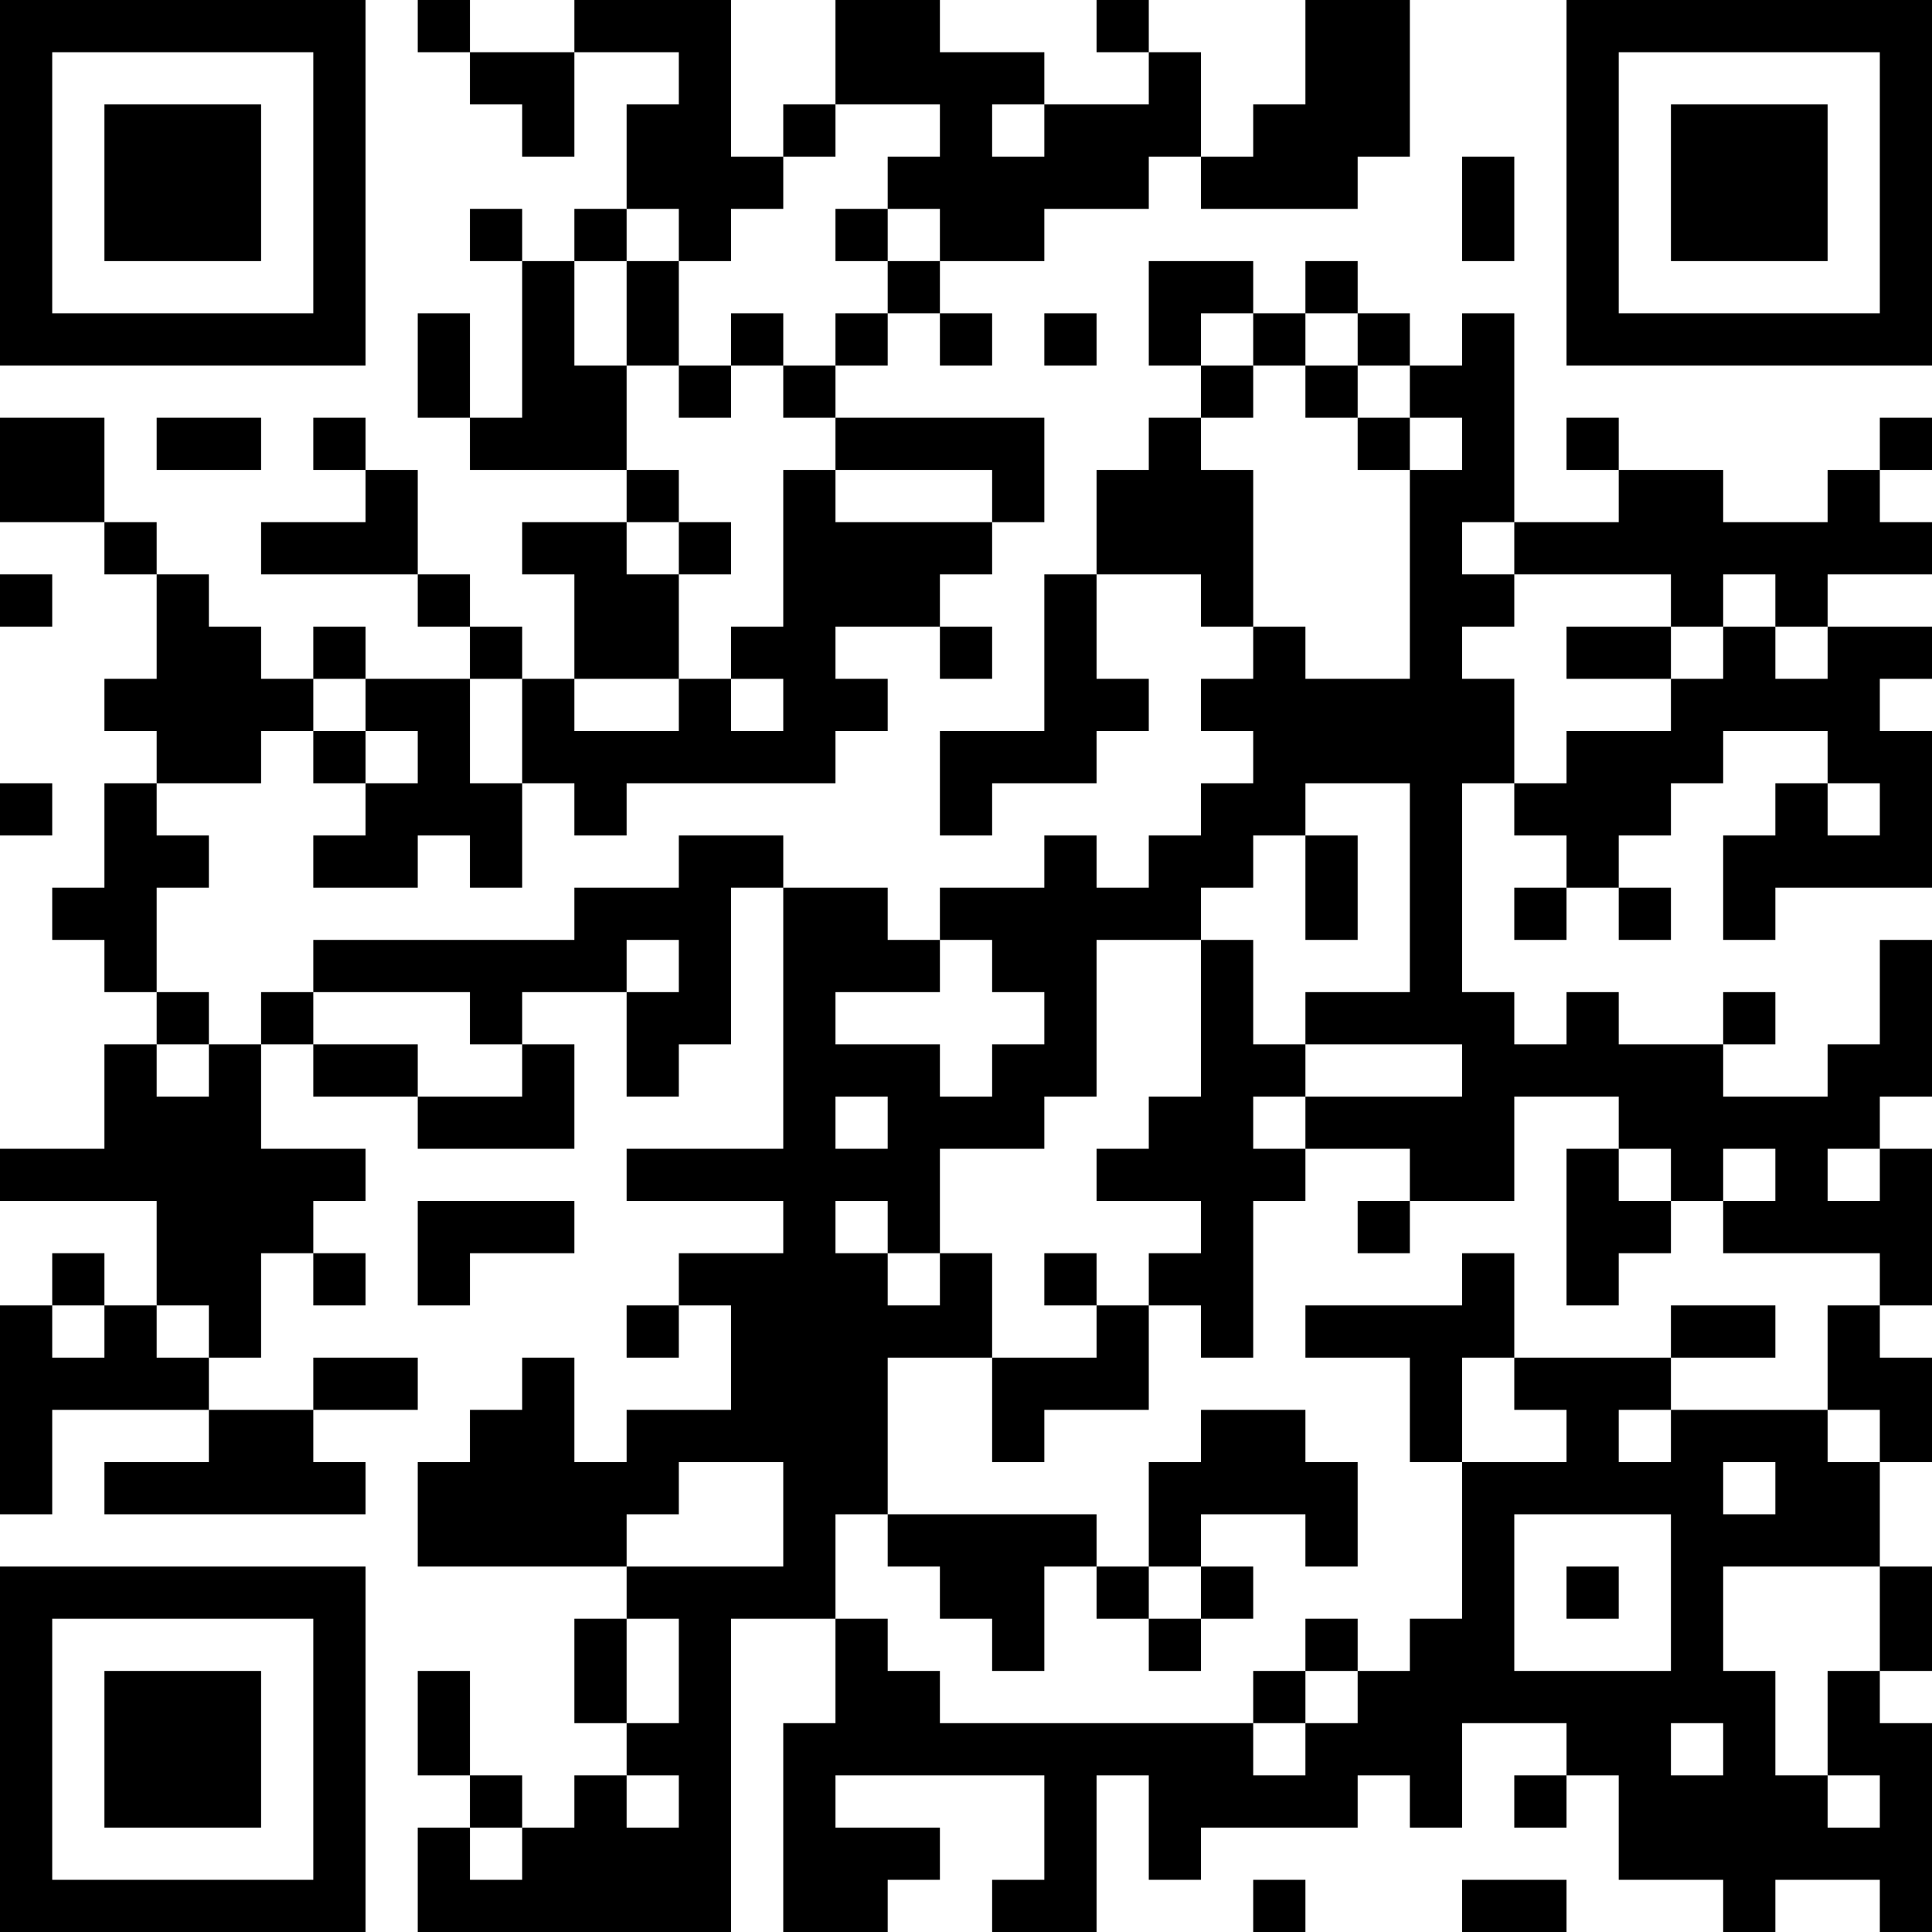 <?xml version="1.0" encoding="UTF-8"?>
<svg xmlns="http://www.w3.org/2000/svg" version="1.1" width="400" height="400" viewBox="0 0 400 400"><rect x="0" y="0" width="400" height="400" fill="#ffffff"/><g transform="scale(10.811)"><g transform="translate(0,0)"><path fill-rule="evenodd" d="M8 0L8 1L9 1L9 2L10 2L10 3L11 3L11 1L13 1L13 2L12 2L12 4L11 4L11 5L10 5L10 4L9 4L9 5L10 5L10 8L9 8L9 6L8 6L8 8L9 8L9 9L12 9L12 10L10 10L10 11L11 11L11 13L10 13L10 12L9 12L9 11L8 11L8 9L7 9L7 8L6 8L6 9L7 9L7 10L5 10L5 11L8 11L8 12L9 12L9 13L7 13L7 12L6 12L6 13L5 13L5 12L4 12L4 11L3 11L3 10L2 10L2 8L0 8L0 10L2 10L2 11L3 11L3 13L2 13L2 14L3 14L3 15L2 15L2 17L1 17L1 18L2 18L2 19L3 19L3 20L2 20L2 22L0 22L0 23L3 23L3 25L2 25L2 24L1 24L1 25L0 25L0 29L1 29L1 27L4 27L4 28L2 28L2 29L7 29L7 28L6 28L6 27L8 27L8 26L6 26L6 27L4 27L4 26L5 26L5 24L6 24L6 25L7 25L7 24L6 24L6 23L7 23L7 22L5 22L5 20L6 20L6 21L8 21L8 22L11 22L11 20L10 20L10 19L12 19L12 21L13 21L13 20L14 20L14 17L15 17L15 22L12 22L12 23L15 23L15 24L13 24L13 25L12 25L12 26L13 26L13 25L14 25L14 27L12 27L12 28L11 28L11 26L10 26L10 27L9 27L9 28L8 28L8 30L12 30L12 31L11 31L11 33L12 33L12 34L11 34L11 35L10 35L10 34L9 34L9 32L8 32L8 34L9 34L9 35L8 35L8 37L14 37L14 31L16 31L16 33L15 33L15 37L17 37L17 36L18 36L18 35L16 35L16 34L20 34L20 36L19 36L19 37L21 37L21 34L22 34L22 36L23 36L23 35L26 35L26 34L27 34L27 35L28 35L28 33L30 33L30 34L29 34L29 35L30 35L30 34L31 34L31 36L33 36L33 37L34 37L34 36L36 36L36 37L37 37L37 33L36 33L36 32L37 32L37 30L36 30L36 28L37 28L37 26L36 26L36 25L37 25L37 22L36 22L36 21L37 21L37 18L36 18L36 20L35 20L35 21L33 21L33 20L34 20L34 19L33 19L33 20L31 20L31 19L30 19L30 20L29 20L29 19L28 19L28 15L29 15L29 16L30 16L30 17L29 17L29 18L30 18L30 17L31 17L31 18L32 18L32 17L31 17L31 16L32 16L32 15L33 15L33 14L35 14L35 15L34 15L34 16L33 16L33 18L34 18L34 17L37 17L37 14L36 14L36 13L37 13L37 12L35 12L35 11L37 11L37 10L36 10L36 9L37 9L37 8L36 8L36 9L35 9L35 10L33 10L33 9L31 9L31 8L30 8L30 9L31 9L31 10L29 10L29 6L28 6L28 7L27 7L27 6L26 6L26 5L25 5L25 6L24 6L24 5L22 5L22 7L23 7L23 8L22 8L22 9L21 9L21 11L20 11L20 14L18 14L18 16L19 16L19 15L21 15L21 14L22 14L22 13L21 13L21 11L23 11L23 12L24 12L24 13L23 13L23 14L24 14L24 15L23 15L23 16L22 16L22 17L21 17L21 16L20 16L20 17L18 17L18 18L17 18L17 17L15 17L15 16L13 16L13 17L11 17L11 18L6 18L6 19L5 19L5 20L4 20L4 19L3 19L3 17L4 17L4 16L3 16L3 15L5 15L5 14L6 14L6 15L7 15L7 16L6 16L6 17L8 17L8 16L9 16L9 17L10 17L10 15L11 15L11 16L12 16L12 15L16 15L16 14L17 14L17 13L16 13L16 12L18 12L18 13L19 13L19 12L18 12L18 11L19 11L19 10L20 10L20 8L16 8L16 7L17 7L17 6L18 6L18 7L19 7L19 6L18 6L18 5L20 5L20 4L22 4L22 3L23 3L23 4L26 4L26 3L27 3L27 0L25 0L25 2L24 2L24 3L23 3L23 1L22 1L22 0L21 0L21 1L22 1L22 2L20 2L20 1L18 1L18 0L16 0L16 2L15 2L15 3L14 3L14 0L11 0L11 1L9 1L9 0ZM16 2L16 3L15 3L15 4L14 4L14 5L13 5L13 4L12 4L12 5L11 5L11 7L12 7L12 9L13 9L13 10L12 10L12 11L13 11L13 13L11 13L11 14L13 14L13 13L14 13L14 14L15 14L15 13L14 13L14 12L15 12L15 9L16 9L16 10L19 10L19 9L16 9L16 8L15 8L15 7L16 7L16 6L17 6L17 5L18 5L18 4L17 4L17 3L18 3L18 2ZM19 2L19 3L20 3L20 2ZM28 3L28 5L29 5L29 3ZM16 4L16 5L17 5L17 4ZM12 5L12 7L13 7L13 8L14 8L14 7L15 7L15 6L14 6L14 7L13 7L13 5ZM20 6L20 7L21 7L21 6ZM23 6L23 7L24 7L24 8L23 8L23 9L24 9L24 12L25 12L25 13L27 13L27 9L28 9L28 8L27 8L27 7L26 7L26 6L25 6L25 7L24 7L24 6ZM25 7L25 8L26 8L26 9L27 9L27 8L26 8L26 7ZM3 8L3 9L5 9L5 8ZM13 10L13 11L14 11L14 10ZM28 10L28 11L29 11L29 12L28 12L28 13L29 13L29 15L30 15L30 14L32 14L32 13L33 13L33 12L34 12L34 13L35 13L35 12L34 12L34 11L33 11L33 12L32 12L32 11L29 11L29 10ZM0 11L0 12L1 12L1 11ZM30 12L30 13L32 13L32 12ZM6 13L6 14L7 14L7 15L8 15L8 14L7 14L7 13ZM9 13L9 15L10 15L10 13ZM0 15L0 16L1 16L1 15ZM25 15L25 16L24 16L24 17L23 17L23 18L21 18L21 21L20 21L20 22L18 22L18 24L17 24L17 23L16 23L16 24L17 24L17 25L18 25L18 24L19 24L19 26L17 26L17 29L16 29L16 31L17 31L17 32L18 32L18 33L24 33L24 34L25 34L25 33L26 33L26 32L27 32L27 31L28 31L28 28L30 28L30 27L29 27L29 26L32 26L32 27L31 27L31 28L32 28L32 27L35 27L35 28L36 28L36 27L35 27L35 25L36 25L36 24L33 24L33 23L34 23L34 22L33 22L33 23L32 23L32 22L31 22L31 21L29 21L29 23L27 23L27 22L25 22L25 21L28 21L28 20L25 20L25 19L27 19L27 15ZM35 15L35 16L36 16L36 15ZM25 16L25 18L26 18L26 16ZM12 18L12 19L13 19L13 18ZM18 18L18 19L16 19L16 20L18 20L18 21L19 21L19 20L20 20L20 19L19 19L19 18ZM23 18L23 21L22 21L22 22L21 22L21 23L23 23L23 24L22 24L22 25L21 25L21 24L20 24L20 25L21 25L21 26L19 26L19 28L20 28L20 27L22 27L22 25L23 25L23 26L24 26L24 23L25 23L25 22L24 22L24 21L25 21L25 20L24 20L24 18ZM6 19L6 20L8 20L8 21L10 21L10 20L9 20L9 19ZM3 20L3 21L4 21L4 20ZM16 21L16 22L17 22L17 21ZM30 22L30 25L31 25L31 24L32 24L32 23L31 23L31 22ZM35 22L35 23L36 23L36 22ZM8 23L8 25L9 25L9 24L11 24L11 23ZM26 23L26 24L27 24L27 23ZM28 24L28 25L25 25L25 26L27 26L27 28L28 28L28 26L29 26L29 24ZM1 25L1 26L2 26L2 25ZM3 25L3 26L4 26L4 25ZM32 25L32 26L34 26L34 25ZM23 27L23 28L22 28L22 30L21 30L21 29L17 29L17 30L18 30L18 31L19 31L19 32L20 32L20 30L21 30L21 31L22 31L22 32L23 32L23 31L24 31L24 30L23 30L23 29L25 29L25 30L26 30L26 28L25 28L25 27ZM13 28L13 29L12 29L12 30L15 30L15 28ZM33 28L33 29L34 29L34 28ZM29 29L29 32L32 32L32 29ZM22 30L22 31L23 31L23 30ZM30 30L30 31L31 31L31 30ZM33 30L33 32L34 32L34 34L35 34L35 35L36 35L36 34L35 34L35 32L36 32L36 30ZM12 31L12 33L13 33L13 31ZM25 31L25 32L24 32L24 33L25 33L25 32L26 32L26 31ZM32 33L32 34L33 34L33 33ZM12 34L12 35L13 35L13 34ZM9 35L9 36L10 36L10 35ZM24 36L24 37L25 37L25 36ZM28 36L28 37L30 37L30 36ZM0 0L0 7L7 7L7 0ZM1 1L1 6L6 6L6 1ZM2 2L2 5L5 5L5 2ZM30 0L30 7L37 7L37 0ZM31 1L31 6L36 6L36 1ZM32 2L32 5L35 5L35 2ZM0 30L0 37L7 37L7 30ZM1 31L1 36L6 36L6 31ZM2 32L2 35L5 35L5 32Z" fill="#000000"/></g></g></svg>

